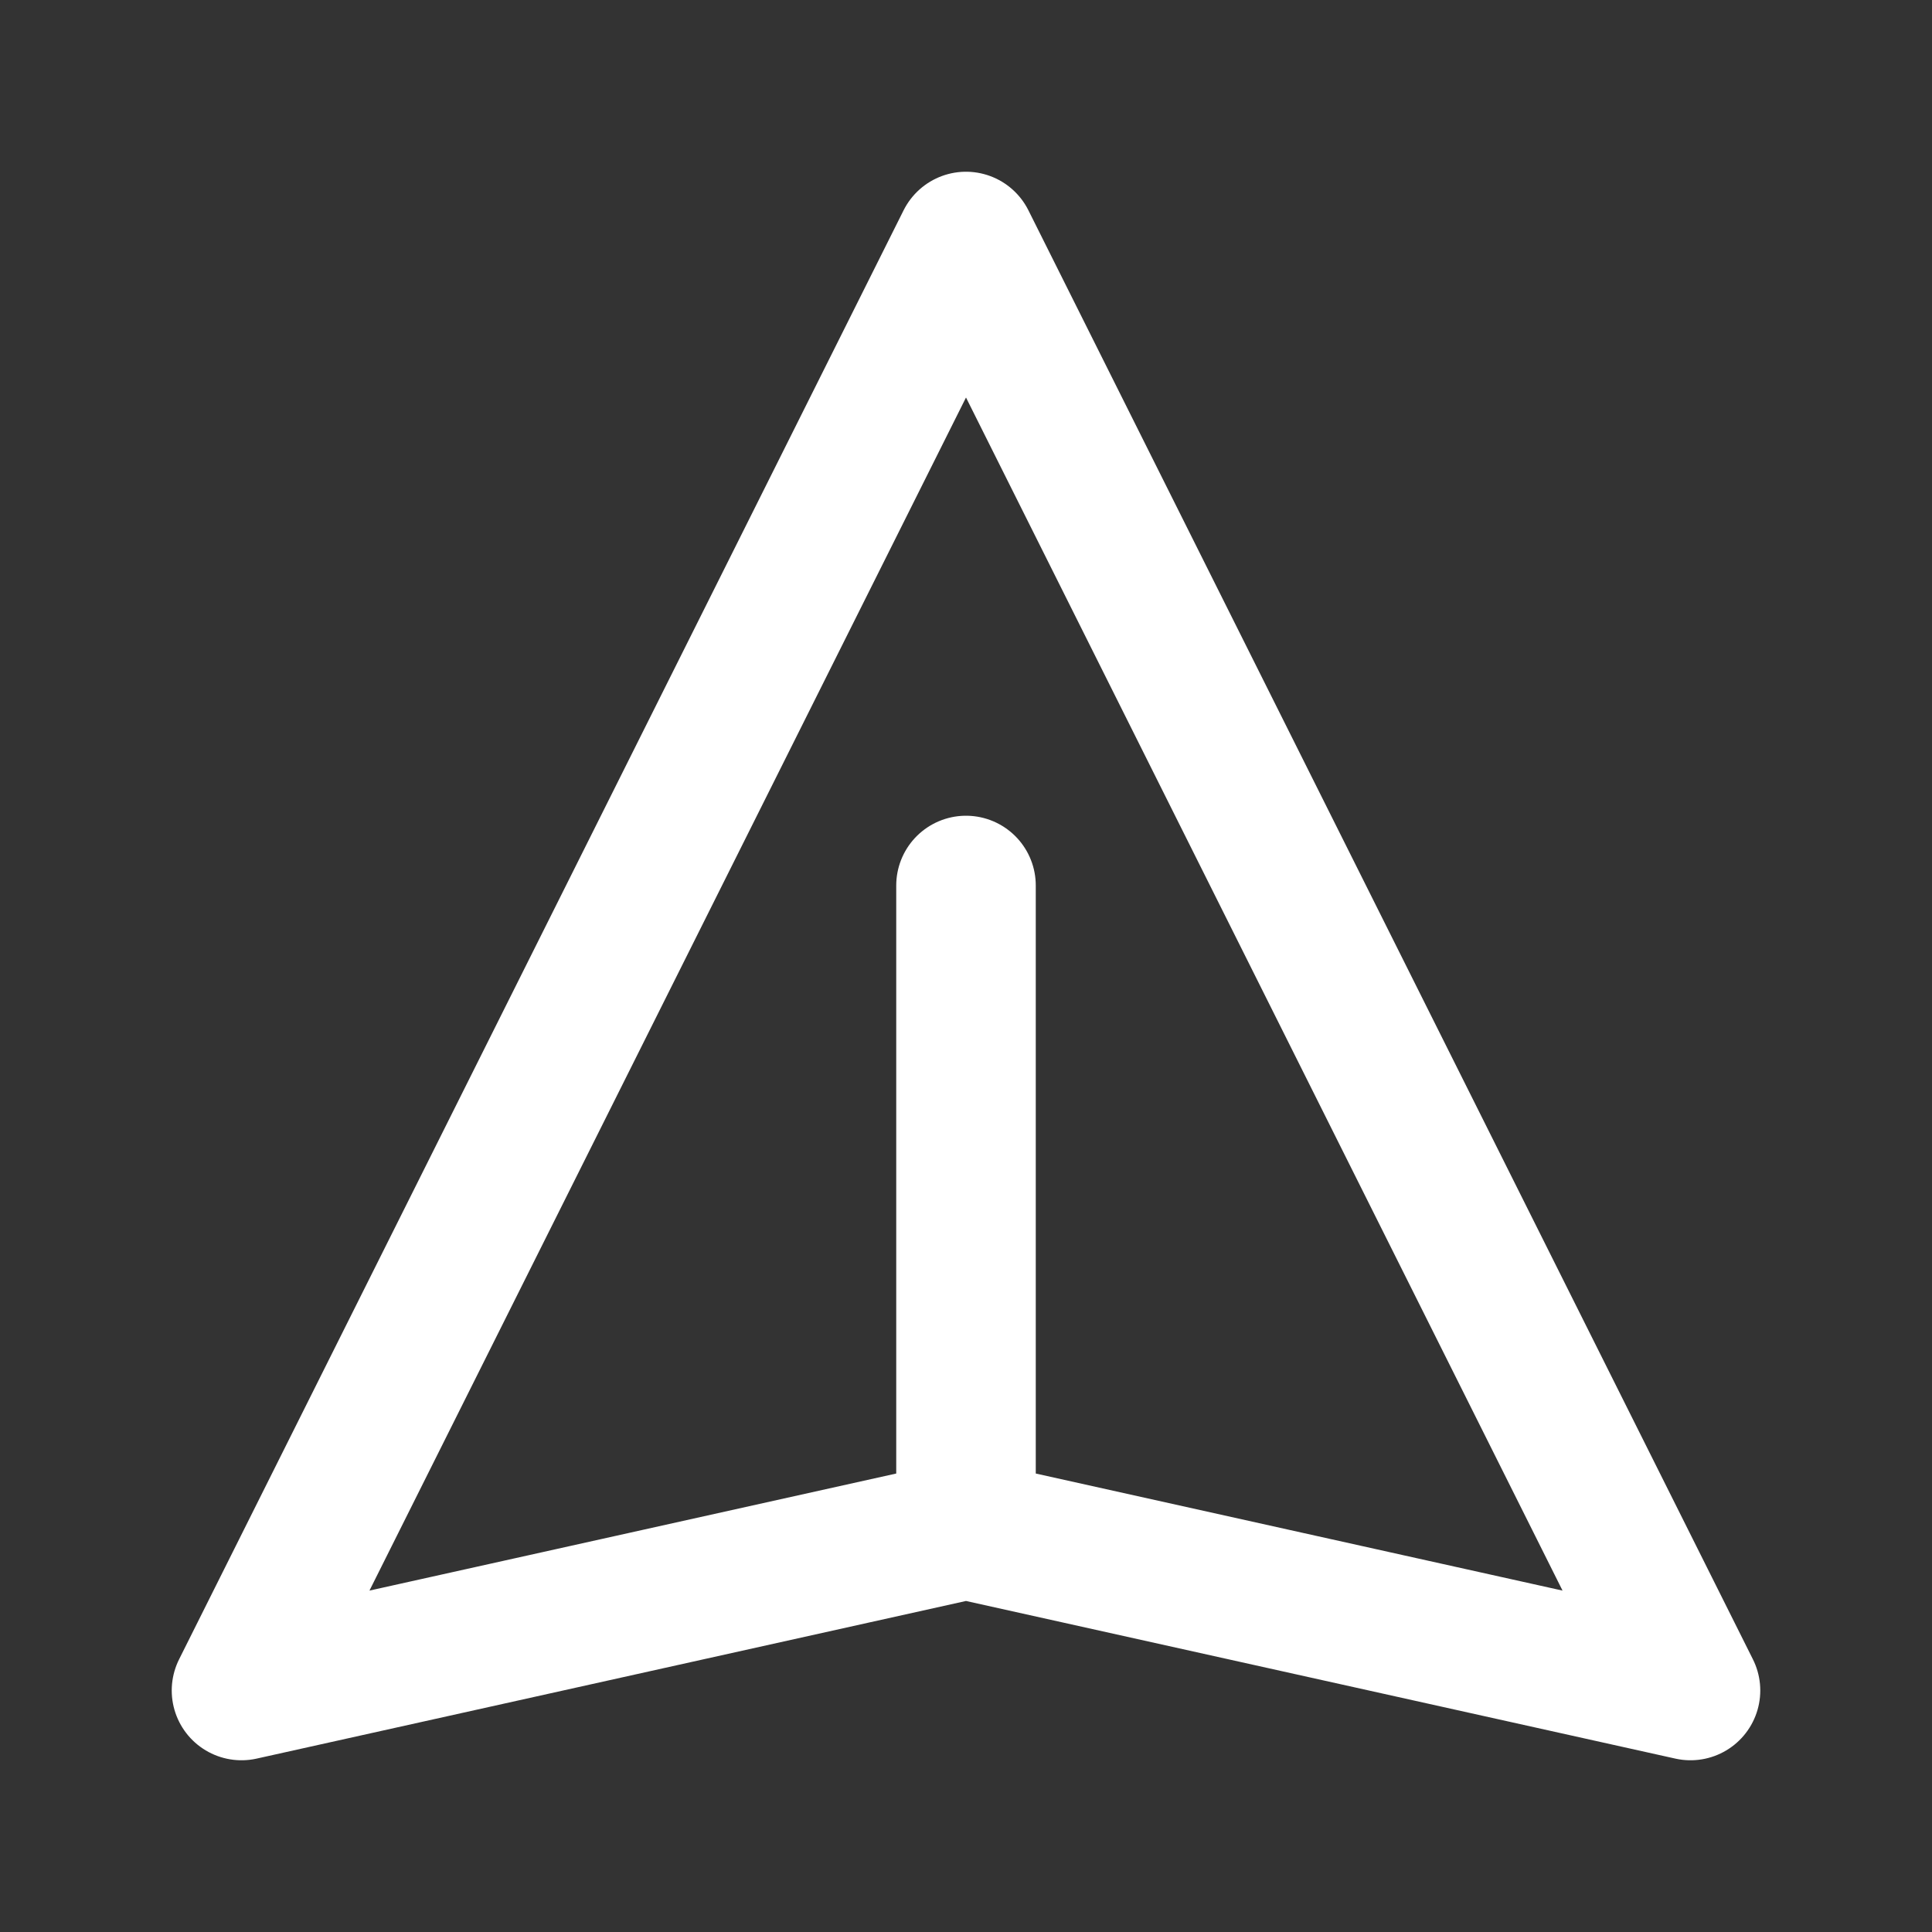 <svg width="18" height="18" viewBox="0 0 18 18" fill="none" xmlns="http://www.w3.org/2000/svg">
<rect x="0" y="0" width="18" height="18" fill="#333333" stroke="none"/>
<path d="M9 14.25L15.75 15.75L9 2.25L2.25 15.75L9 14.25ZM9 14.25V8.25" stroke="white" stroke-width="1.3" stroke-linecap="round" stroke-linejoin="round"/>
</svg>
